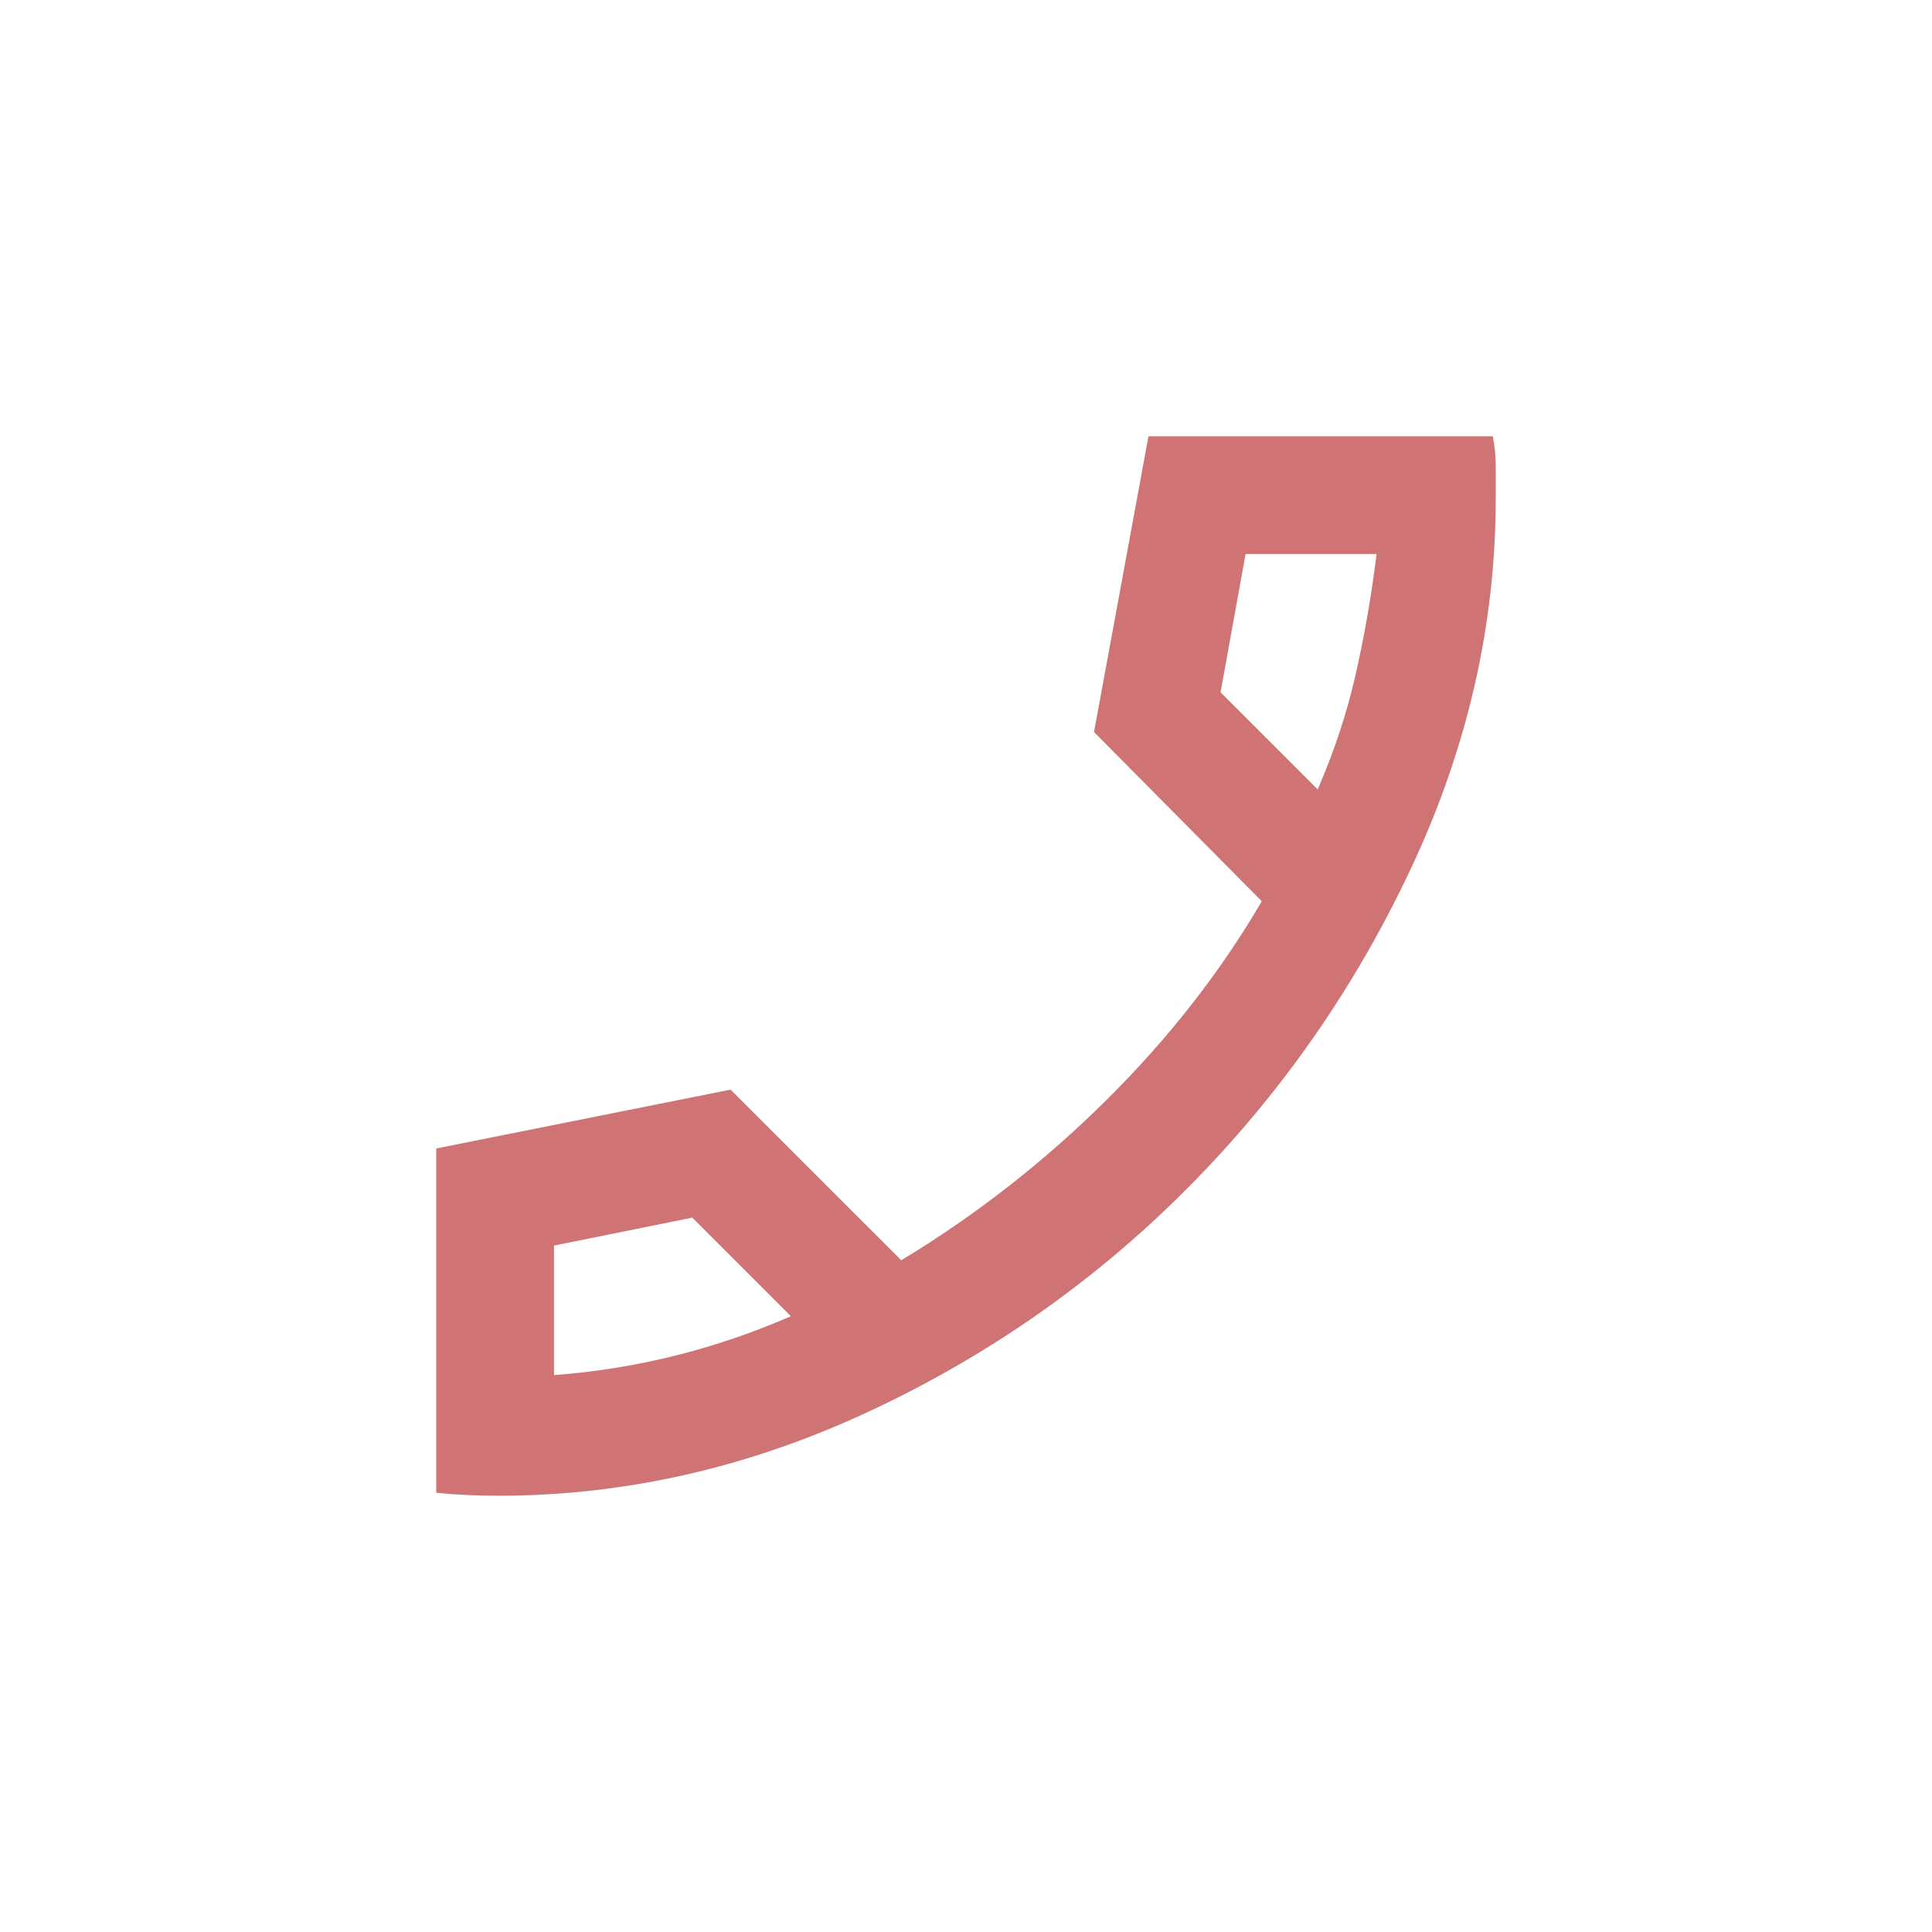 <?xml version="1.0" encoding="UTF-8"?> <svg xmlns="http://www.w3.org/2000/svg" width="62" height="62" viewBox="0 0 62 62" fill="none"> <path d="M15.983 48C15.668 48 15.338 47.992 14.992 47.977C14.645 47.961 14.315 47.937 14 47.906V36.856L23.444 34.967L28.922 40.444C31.315 38.996 33.511 37.281 35.511 35.297C37.509 33.314 39.169 31.189 40.492 28.922L35.108 23.492L36.856 14H47.906C47.968 14.315 48 14.645 48 14.992V15.983C48 20.044 47.095 24.003 45.284 27.859C43.474 31.716 41.082 35.14 38.106 38.131C35.132 41.121 31.716 43.514 27.861 45.308C24.004 47.103 20.044 48 15.983 48ZM42.286 25.333C42.821 24.106 43.231 22.862 43.514 21.603C43.797 20.343 44.018 19.069 44.175 17.778H39.972L39.169 22.217L42.286 25.333ZM25.381 42.239L22.217 39.075L17.778 39.972V44.128C19.069 44.033 20.352 43.829 21.627 43.514C22.902 43.199 24.153 42.774 25.381 42.239Z" fill="#CF7374"></path> </svg> 
